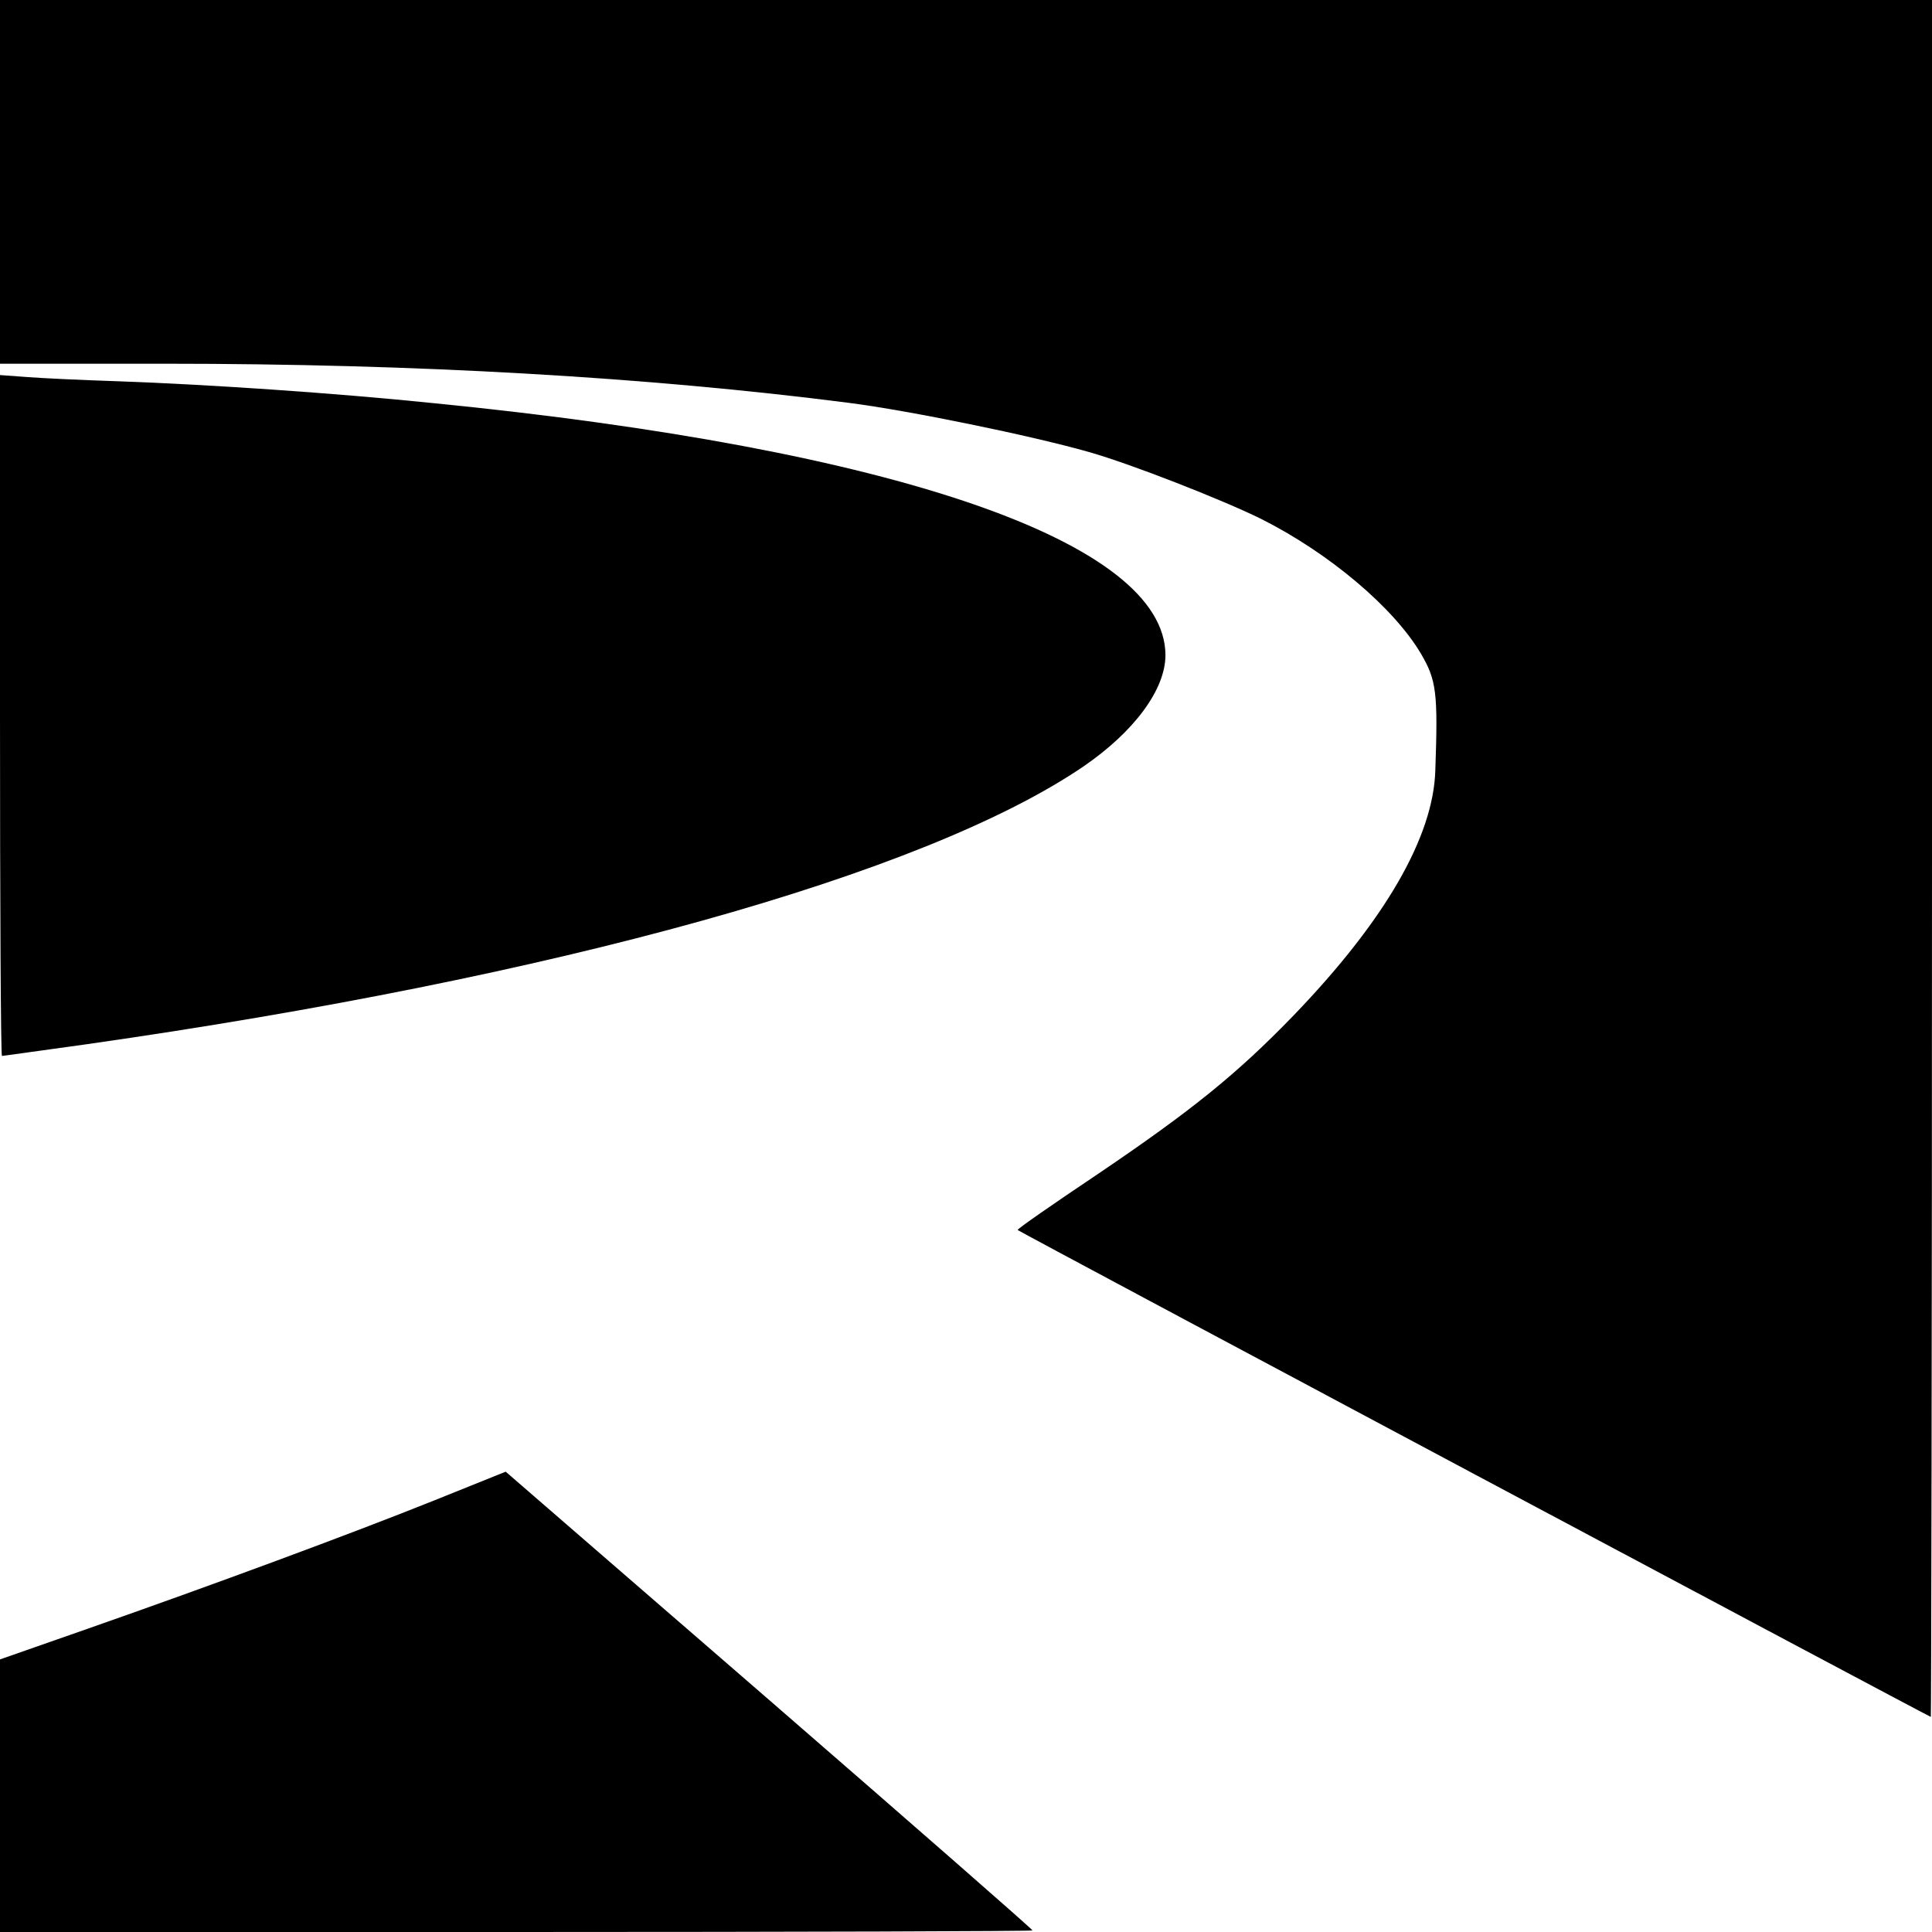 <?xml version="1.0" standalone="no"?>
<!DOCTYPE svg PUBLIC "-//W3C//DTD SVG 20010904//EN"
 "http://www.w3.org/TR/2001/REC-SVG-20010904/DTD/svg10.dtd">
<svg version="1.0" xmlns="http://www.w3.org/2000/svg"
 width="494pt" height="494pt" viewBox="0 0 494 494"
 preserveAspectRatio="xMidYMid meet">
<g transform="translate(0,494) scale(0.1,-0.1)"
fill="#000000" stroke="none">
<path d="M0 4475 l0 -465 423 0 c640 0 1233 -34 1747 -100 156 -20 468 -84
615 -126 106 -30 341 -122 440 -171 173 -87 338 -226 408 -344 40 -68 44 -100
37 -299 -5 -170 -129 -384 -362 -626 -144 -149 -260 -243 -501 -406 -115 -77
-207 -141 -205 -143 5 -5 2331 -1245 2335 -1245 1 0 3 988 3 2195 l0 2195
-2470 0 -2470 0 0 -465z"/>
<path d="M0 3111 c0 -479 2 -871 5 -871 3 0 100 14 217 30 1199 171 2141 433
2548 710 130 89 210 197 210 285 -1 289 -691 527 -1870 644 -252 26 -580 48
-805 56 -93 3 -200 8 -237 11 l-68 5 0 -870z"/>
<path d="M1109 1103 c-212 -85 -566 -216 -886 -328 l-223 -78 0 -348 0 -349
1320 0 c726 0 1320 2 1320 4 0 3 -303 268 -673 589 l-674 584 -184 -74z"/>
</g>
</svg>
